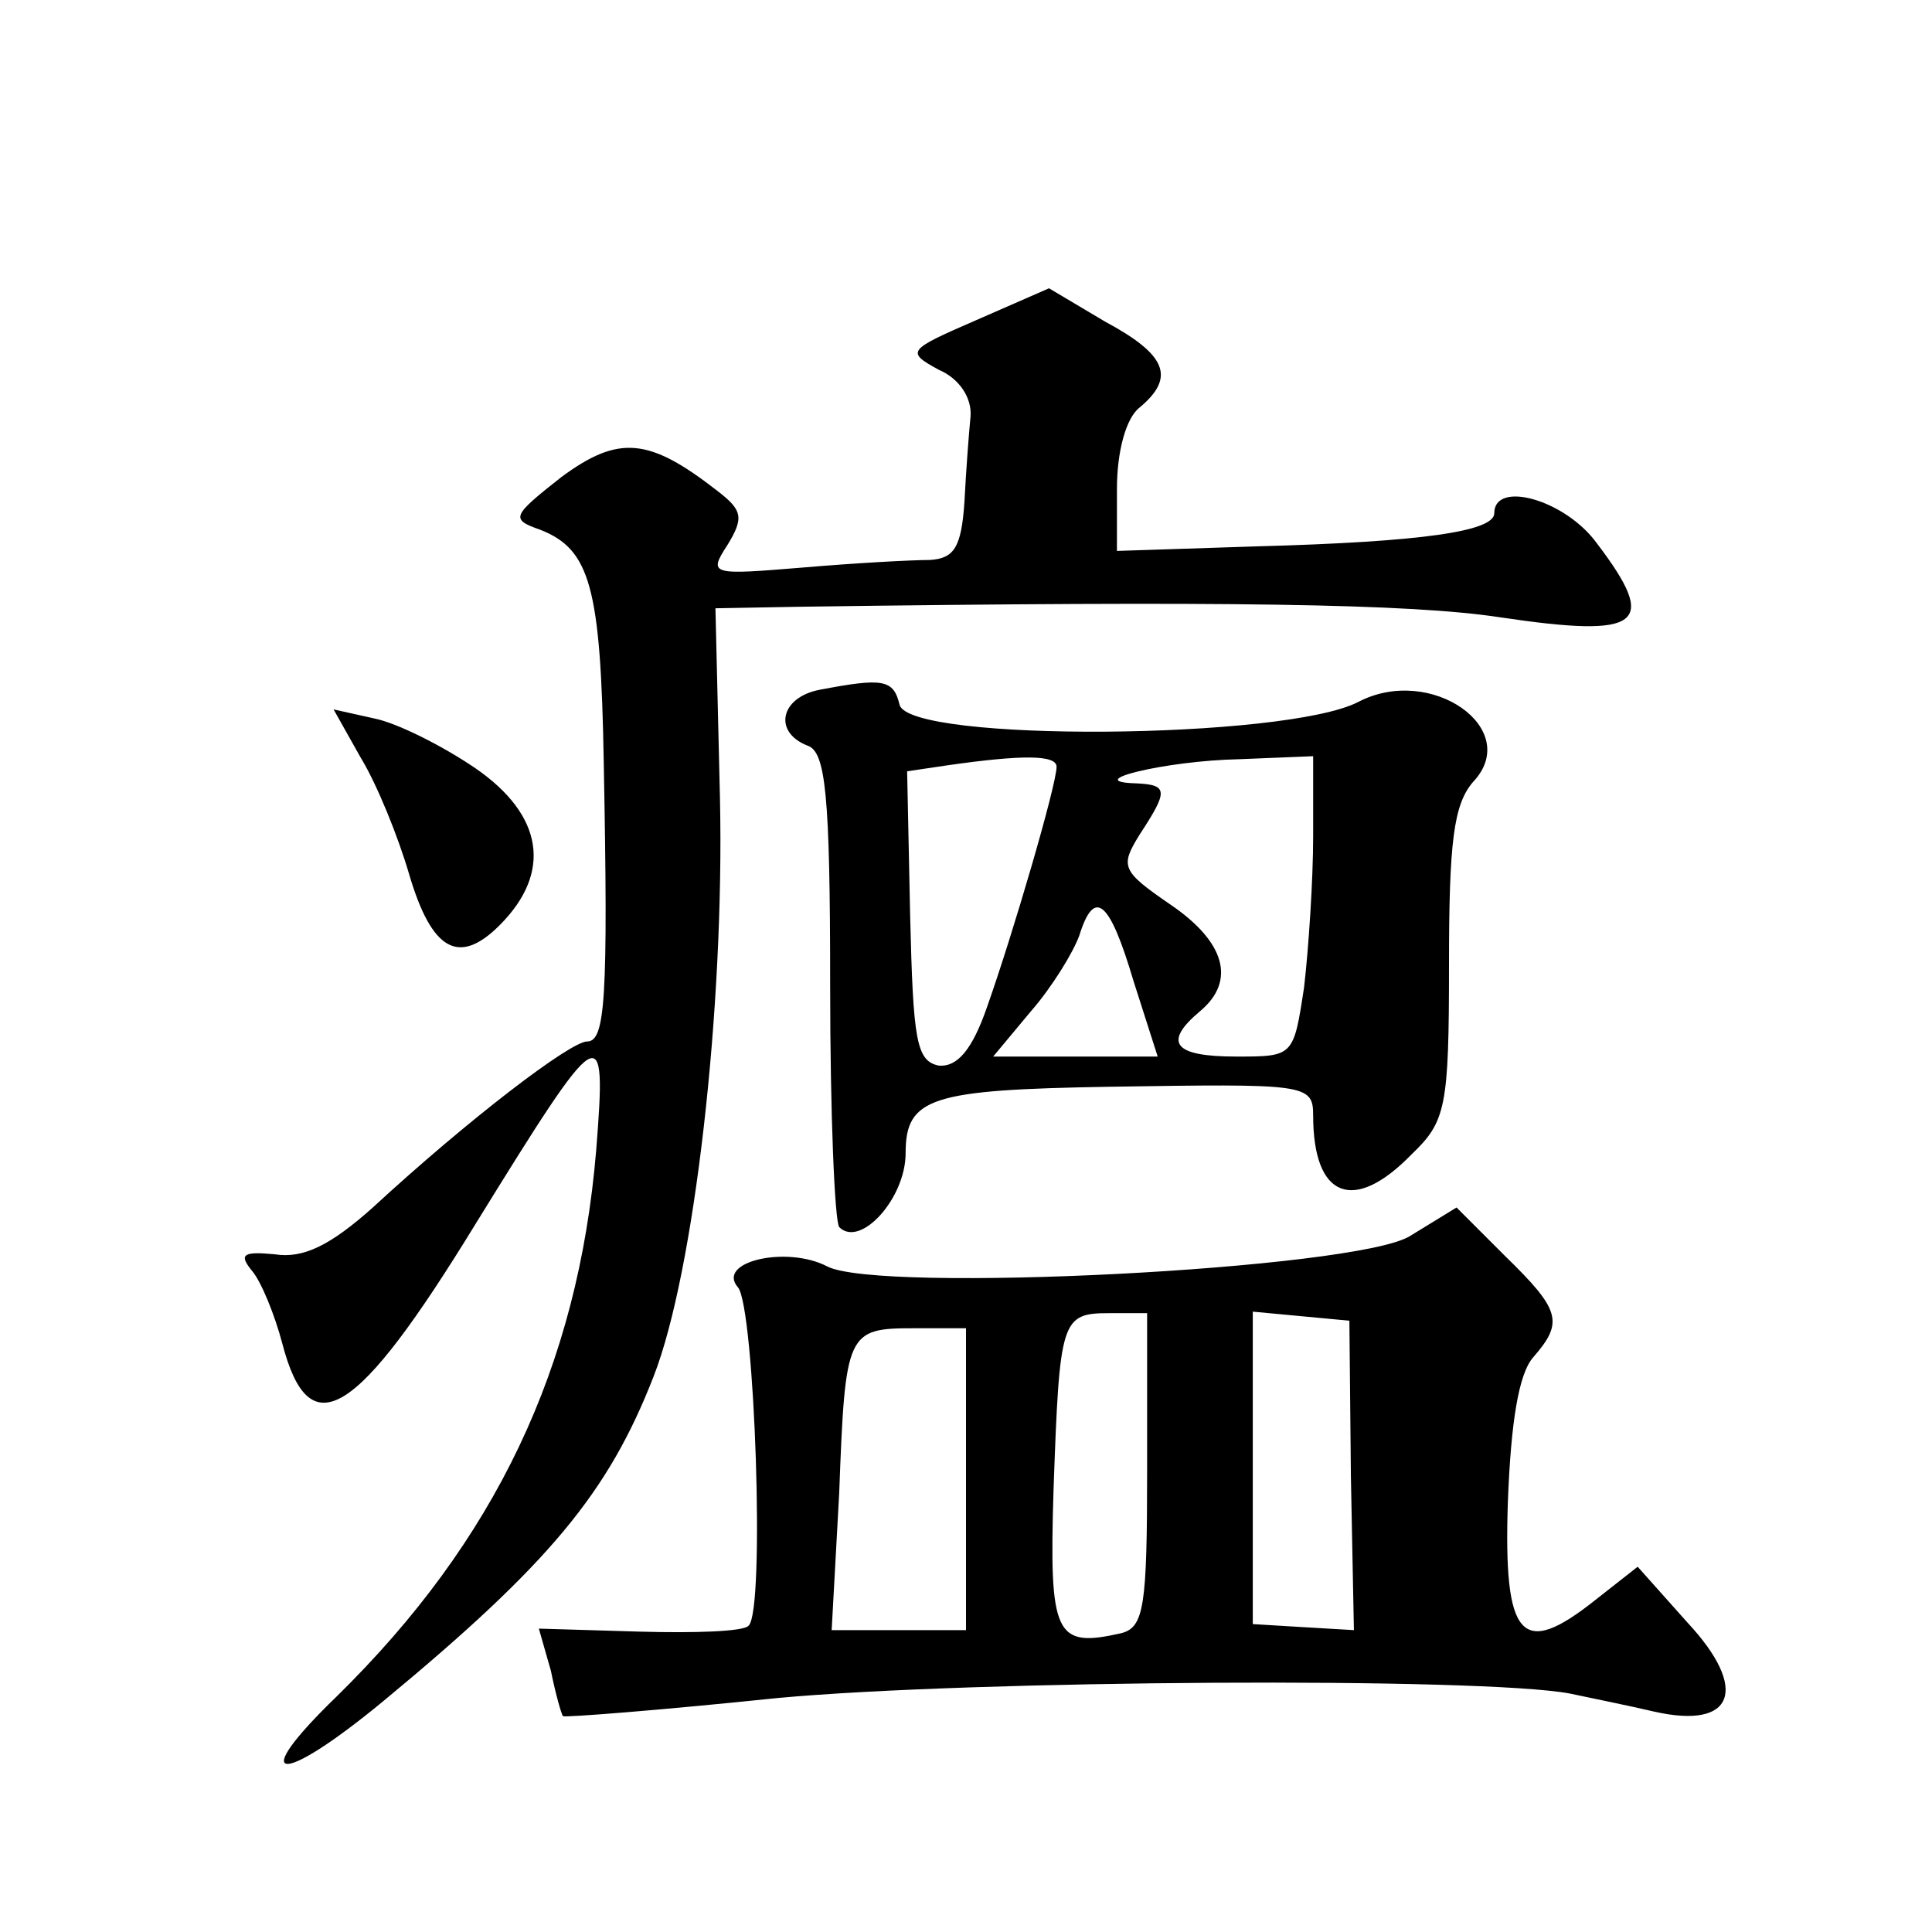 <?xml version="1.0" standalone="no"?>
<!DOCTYPE svg PUBLIC "-//W3C//DTD SVG 20010904//EN"
 "http://www.w3.org/TR/2001/REC-SVG-20010904/DTD/svg10.dtd">
<svg version="1.0" xmlns="http://www.w3.org/2000/svg"
 width="128pt" height="128pt" viewBox="0 0 128 128"
 preserveAspectRatio="xMidYMid meet">
<g transform="translate(0,128) scale(0.1,-0.1)"
fill="#0" stroke="none">
<path d="M647 1068 c-46 -20 -47 -21 -25 -33 14 -6 22 -19 21 -31 -1 -10 -3 -36
-4 -56 -2 -31 -7 -38 -23 -39 -12 0 -49 -2 -84 -5 -61 -5 -63 -5 -50 15 11 18 10
23 -7 36 -45 35 -65 37 -103 9 -33 -26 -34 -28 -14 -35 33 -13 40 -38 42 -154 3
-157 1 -185 -11 -185 -11 0 -78 -51 -142 -110 -28 -25 -46 -34 -65 -31 -21 2 -24
0 -15 -11 6 -7 15 -29 20 -48 18 -69 49 -50 128 79 84 136 87 138 80 49 -12 -144
-67 -259 -172 -362 -60 -58 -38 -60 31 -3 110 91 149 138 179 215 27 69 47 244
44 383 l-3 126 55 1 c284 4 406 2 465 -7 94 -14 105 -5 64 49 -21 29 -68 42 -68
20 0 -12 -47 -19 -158 -22 l-92 -3 0 41 c0 25 6 47 15 54 24 20 18 35 -23 57 l-37
22 -48 -21z M543 823 c-26 -5 -31 -28 -8 -37 12 -4 15 -32 15 -159 0 -85 3 -156
6 -160 14 -14 44 19 44 49 0 37 17 42 135 44 130 2 135 2 135 -19 0 -55 27 -65
65 -26 23 22 25 31 25 126 0 81 3 106 16 121 33 35 -28 78 -76 53 -48 -25 -297
-27 -304 -2 -4 17 -11 18 -53 10z m157 -51 c0 -12 -29 -111 -46 -159 -10 -29 -20
-40 -32 -39 -15 3 -17 17 -19 99 l-2 96 27 4 c49 7 72 7 72 -1z m170 -46 c0 -29
-3 -74 -6 -100 -7 -46 -7 -46 -45 -46 -41 0 -49 9 -24 30 24 20 17 46 -20 71 -32
22 -33 25 -20 46 19 29 19 33 -2 34 -38 1 19 15 68 16 l49 2 0 -53z m-119 -96 l16
-50 -55 0 -54 0 25 30 c14 16 28 39 32 50 10 32 20 24 36 -30z M239 778 c11 -18
25 -53 32 -77 15 -51 33 -61 60 -34 35 35 29 73 -16 104 -22 15 -52 30 -67 33 l-27
6 18 -32z M934 461 c-36 -22 -352 -38 -386 -20 -27 14 -74 3 -59 -14 11 -14 18
-214 7 -224 -3 -4 -36 -5 -72 -4 l-67 2 8 -28 c3 -15 7 -29 8 -30 1 -1 65 4 142
12 129 12 466 14 525 3 14 -3 39 -8 56 -12 53 -12 63 15 22 59 l-33 37 -28 -22
c-49 -39 -61 -26 -58 65 2 52 7 85 17 96 20 23 18 31 -19 67 l-32 32 -31 -19z m-174
-155 c0 -90 -2 -104 -17 -108 -44 -10 -48 -2 -45 95 4 113 5 117 37 117 l25 0 0
-104z m135 -4 l2 -102 -34 2 -33 2 0 104 0 103 32 -3 32 -3 1 -103z m-255 -2 l0
-100 -44 0 -45 0 5 91 c4 107 5 109 50 109 l34 0 0 -100z"/>
</g>
</svg>
